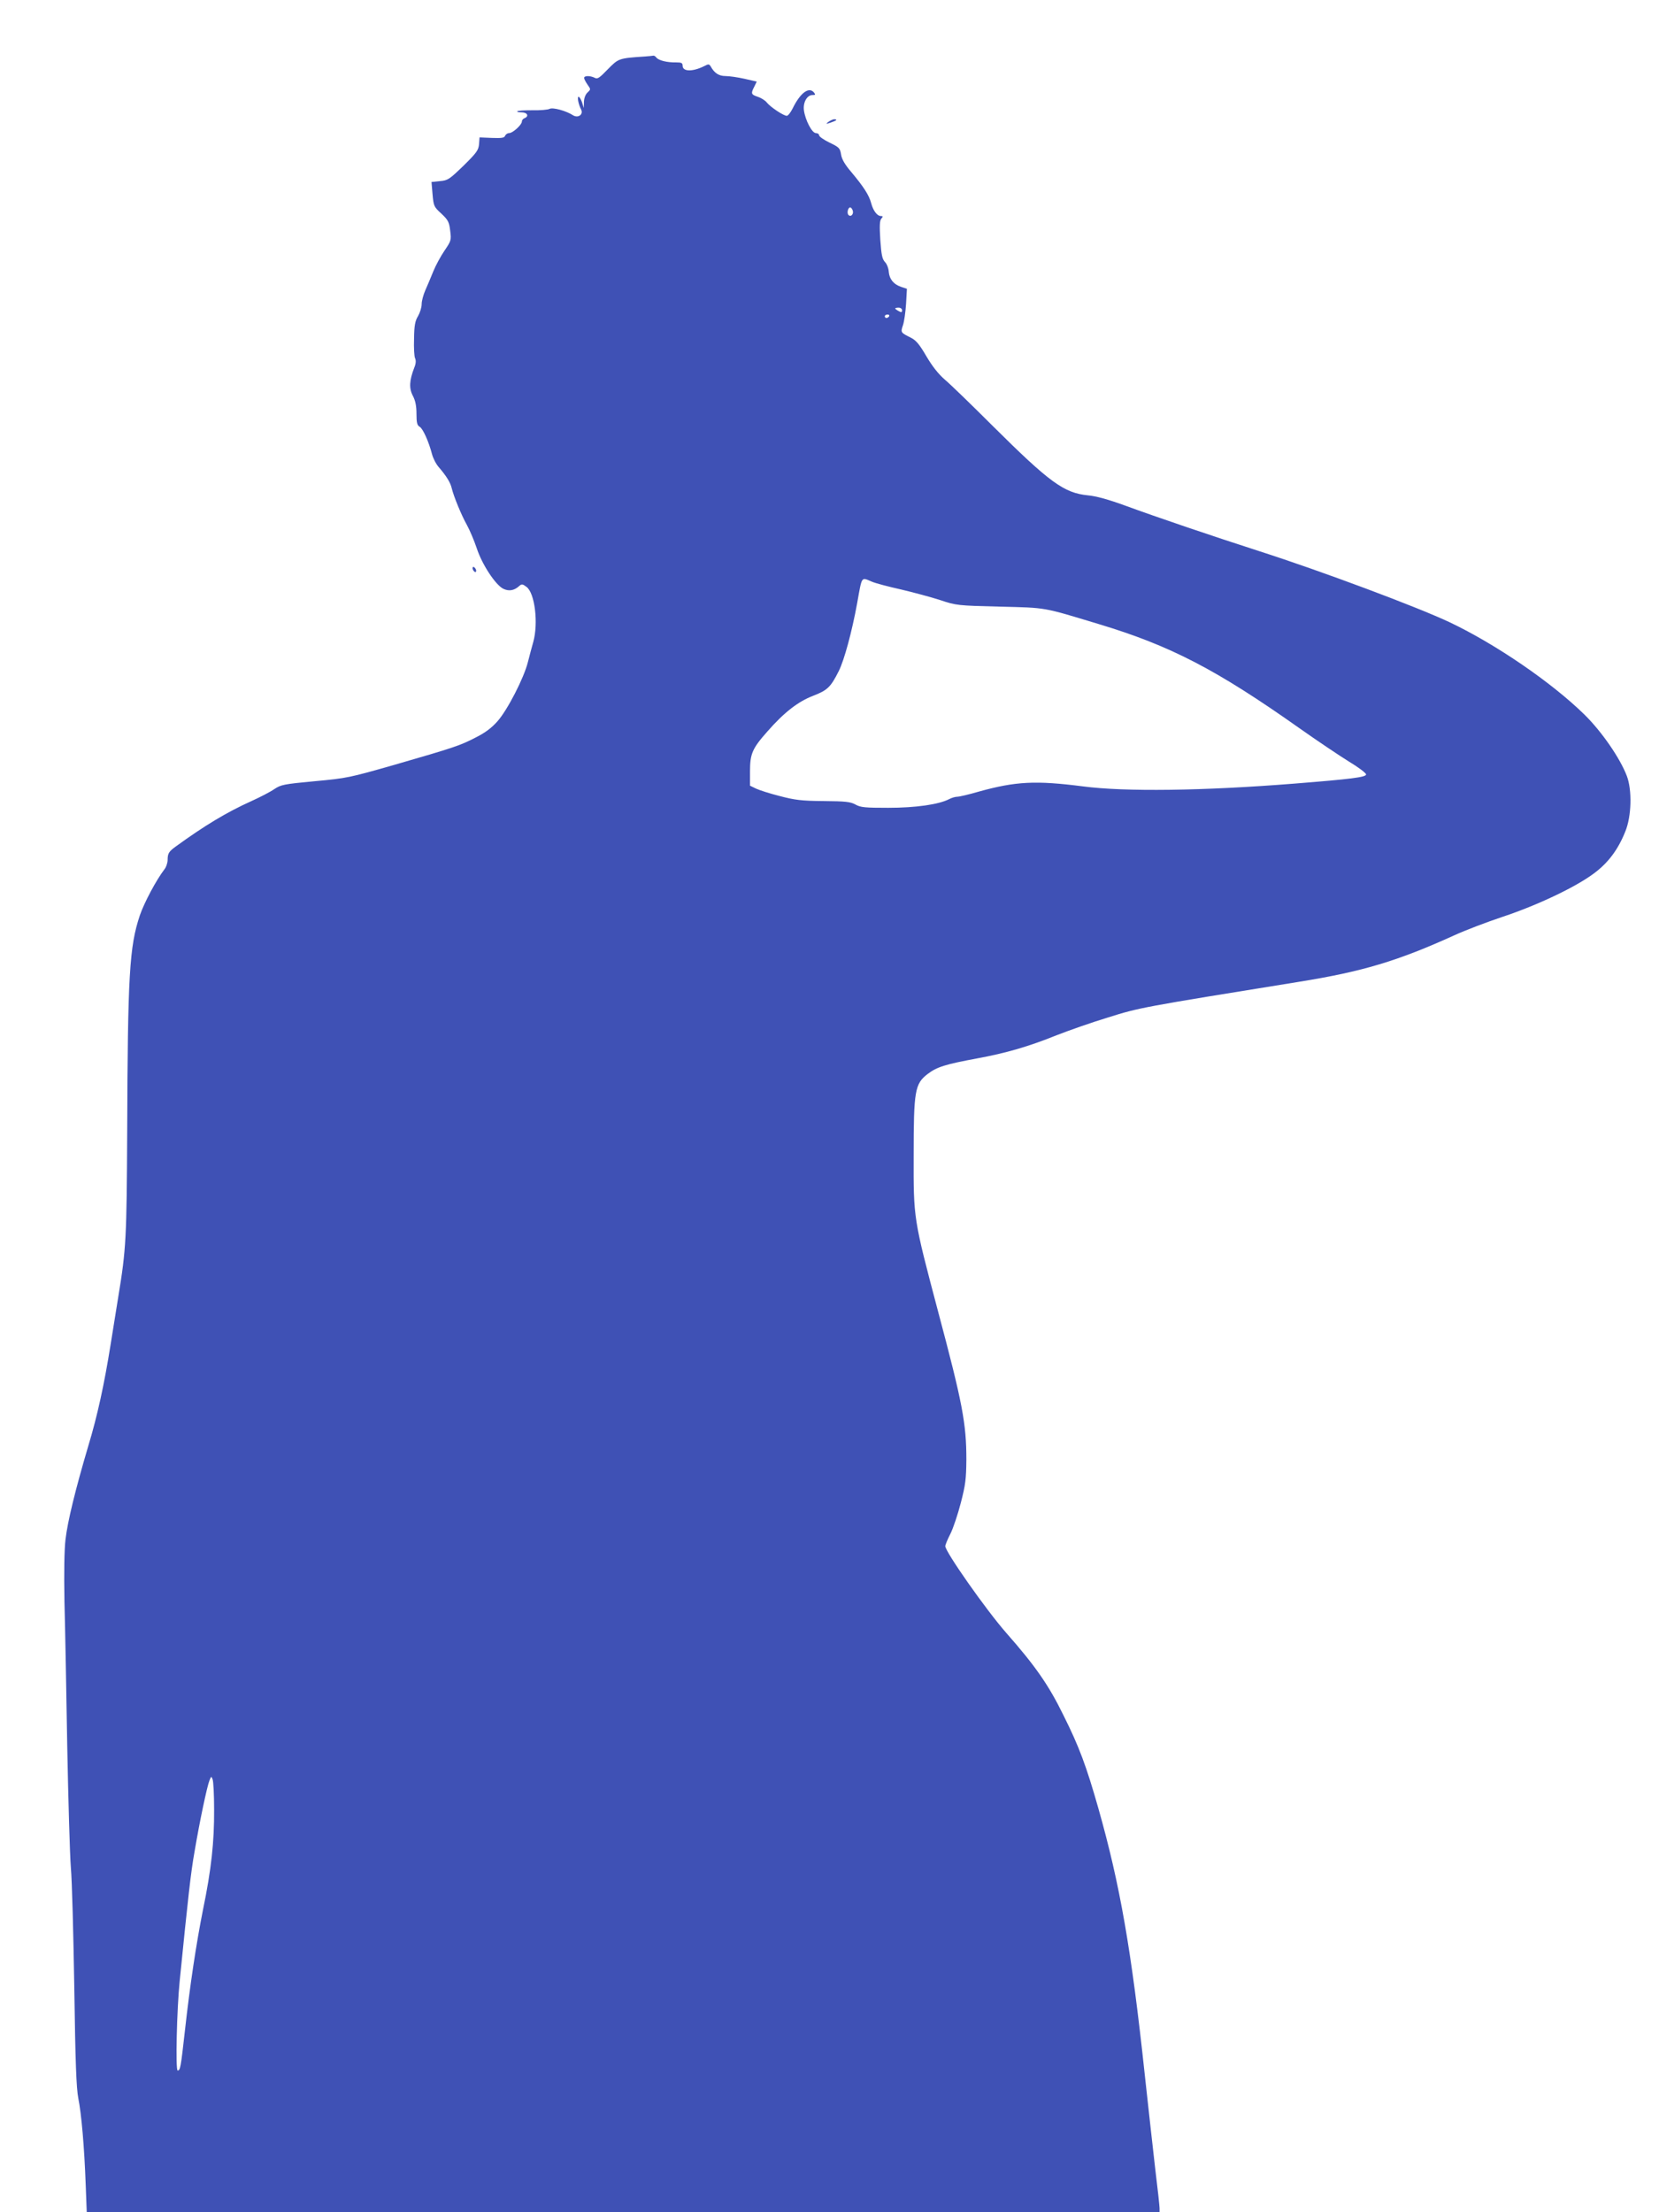 <?xml version="1.0" standalone="no"?>
<!DOCTYPE svg PUBLIC "-//W3C//DTD SVG 20010904//EN"
 "http://www.w3.org/TR/2001/REC-SVG-20010904/DTD/svg10.dtd">
<svg version="1.0" xmlns="http://www.w3.org/2000/svg"
 width="960pt" height="1280pt" viewBox="0 0 960 1280"
 preserveAspectRatio="xMidYMid meet">
<g transform="translate(0,1280) scale(0.1,-0.1)"
fill="#3f51b5" stroke="none">
<path d="M3730 12473 c-150 -10 -151 -11 -213 -74 -49 -51 -60 -58 -76 -49
-26 13 -61 13 -61 -1 0 -6 9 -23 20 -39 19 -27 19 -27 0 -45 -12 -11 -20 -32
-21 -54 l-1 -36 -10 33 c-6 17 -15 32 -20 32 -9 0 -1 -44 15 -74 14 -29 -18
-51 -47 -33 -40 26 -117 47 -136 37 -9 -5 -54 -9 -99 -8 -45 0 -84 -2 -88 -6
-3 -3 8 -6 25 -6 34 0 45 -23 17 -34 -8 -3 -15 -11 -15 -19 0 -19 -53 -67 -73
-67 -10 0 -20 -7 -24 -15 -4 -13 -20 -15 -77 -13 l-71 3 -3 -39 c-3 -35 -14
-50 -90 -125 -81 -78 -90 -85 -136 -89 l-49 -5 6 -71 c6 -68 8 -73 51 -112 39
-37 45 -48 51 -98 7 -55 6 -59 -32 -115 -22 -32 -52 -87 -66 -122 -14 -35 -35
-84 -46 -109 -11 -25 -21 -61 -21 -80 0 -19 -10 -50 -21 -69 -17 -28 -22 -54
-23 -130 -2 -53 1 -104 6 -114 6 -13 5 -31 -5 -55 -28 -72 -31 -119 -8 -162
15 -29 21 -59 21 -105 0 -51 4 -66 18 -74 19 -10 53 -86 72 -159 6 -23 23 -57
39 -75 44 -51 68 -90 75 -122 12 -49 56 -156 88 -213 16 -29 42 -90 57 -135
31 -94 107 -209 152 -233 32 -16 63 -12 92 14 16 14 20 14 44 -4 48 -36 69
-209 39 -318 -8 -28 -22 -80 -31 -116 -23 -93 -119 -279 -176 -343 -33 -38
-72 -67 -126 -94 -91 -47 -120 -57 -473 -159 -256 -73 -272 -77 -458 -94 -180
-17 -196 -20 -235 -46 -23 -16 -83 -47 -134 -70 -142 -64 -271 -142 -436 -262
-40 -29 -47 -40 -47 -78 0 -17 -9 -43 -20 -56 -45 -59 -115 -189 -141 -265
-60 -180 -70 -340 -73 -1258 -3 -604 -6 -673 -51 -945 -13 -80 -33 -206 -45
-280 -37 -231 -76 -411 -129 -586 -74 -250 -120 -437 -132 -542 -7 -59 -9
-190 -6 -360 4 -147 11 -521 16 -832 6 -311 15 -628 21 -705 7 -77 15 -392 20
-700 6 -434 12 -577 23 -635 18 -88 35 -282 43 -503 l6 -157 3104 0 3104 0 0
23 c0 12 -11 114 -25 227 -13 113 -40 356 -60 540 -78 730 -144 1106 -270
1550 -69 242 -110 353 -201 535 -86 176 -163 286 -332 478 -115 131 -352 468
-352 501 0 7 13 39 30 72 16 32 43 113 60 179 27 104 31 137 32 250 0 208 -22
326 -164 858 -142 537 -142 534 -141 902 0 375 7 414 81 471 54 41 103 56 286
90 168 31 296 68 460 134 69 27 202 74 298 103 181 57 192 59 1103 206 368 59
572 120 902 270 61 28 187 76 280 107 196 65 418 170 523 248 84 61 143 139
185 245 36 87 40 239 9 321 -39 103 -146 258 -246 356 -190 186 -513 407 -778
533 -188 89 -745 297 -1100 411 -270 87 -592 196 -780 265 -96 35 -168 55
-215 59 -138 14 -220 73 -552 403 -120 120 -244 240 -275 266 -38 33 -72 76
-107 135 -39 67 -59 92 -88 107 -62 31 -62 31 -48 73 7 20 15 76 18 124 l5 87
-33 11 c-44 15 -68 44 -72 87 -1 20 -11 46 -22 57 -16 17 -21 42 -27 128 -5
81 -4 111 6 123 10 12 10 15 -2 15 -22 0 -45 30 -57 75 -12 46 -44 95 -116
181 -36 42 -54 73 -58 100 -6 37 -11 42 -67 69 -33 16 -60 35 -60 42 0 7 -9
13 -19 13 -22 0 -61 74 -69 132 -6 45 18 88 49 88 18 0 19 2 9 15 -29 35 -79
-2 -123 -92 -12 -24 -27 -43 -34 -43 -19 0 -94 50 -116 77 -9 12 -33 27 -52
33 -39 13 -41 19 -20 59 l14 29 -70 16 c-40 9 -89 16 -110 16 -39 0 -65 17
-86 55 -9 15 -13 16 -39 2 -67 -33 -124 -32 -124 3 0 16 -7 19 -37 19 -52 -1
-100 11 -114 27 -6 8 -14 13 -18 12 -3 -1 -26 -3 -51 -5z m1204 -890 c8 -21
-10 -41 -24 -27 -11 11 -3 44 10 44 4 0 11 -8 14 -17z m286 -578 c0 -13 -4
-14 -20 -5 -11 6 -20 13 -20 15 0 3 9 5 20 5 11 0 20 -7 20 -15z m-75 -35 c-3
-5 -10 -10 -16 -10 -5 0 -9 5 -9 10 0 6 7 10 16 10 8 0 12 -4 9 -10z m-99
-1536 c21 -9 97 -29 169 -45 71 -17 173 -44 225 -61 93 -31 100 -32 345 -38
276 -7 245 -2 573 -101 415 -125 681 -263 1162 -603 102 -72 230 -158 285
-192 55 -33 100 -67 100 -75 0 -16 -88 -27 -415 -53 -528 -42 -980 -48 -1224
-16 -273 35 -388 29 -601 -30 -58 -17 -114 -30 -126 -30 -11 0 -32 -6 -47 -14
-60 -31 -194 -50 -352 -50 -134 0 -160 2 -190 19 -29 16 -59 19 -185 20 -127
1 -166 6 -253 29 -56 14 -118 34 -137 43 l-35 17 0 83 c0 101 13 132 100 230
98 112 179 174 265 207 83 32 102 50 149 144 31 62 76 227 106 392 29 161 22
151 86 124z m-3807 -7104 c1 -186 -16 -346 -64 -578 -40 -201 -76 -440 -105
-702 -24 -215 -27 -230 -42 -230 -13 0 -5 354 12 520 49 489 64 624 86 748 30
177 72 375 86 410 10 25 11 26 18 7 5 -11 9 -90 9 -175z"/>
<path d="M4794 12095 c-17 -13 -16 -14 14 -4 33 11 41 19 19 19 -7 0 -22 -7
-33 -15z"/>
<path d="M2736 9505 c4 -8 10 -15 15 -15 4 0 6 7 3 15 -4 8 -10 15 -15 15 -4
0 -6 -7 -3 -15z"/>
</g>
</svg>

